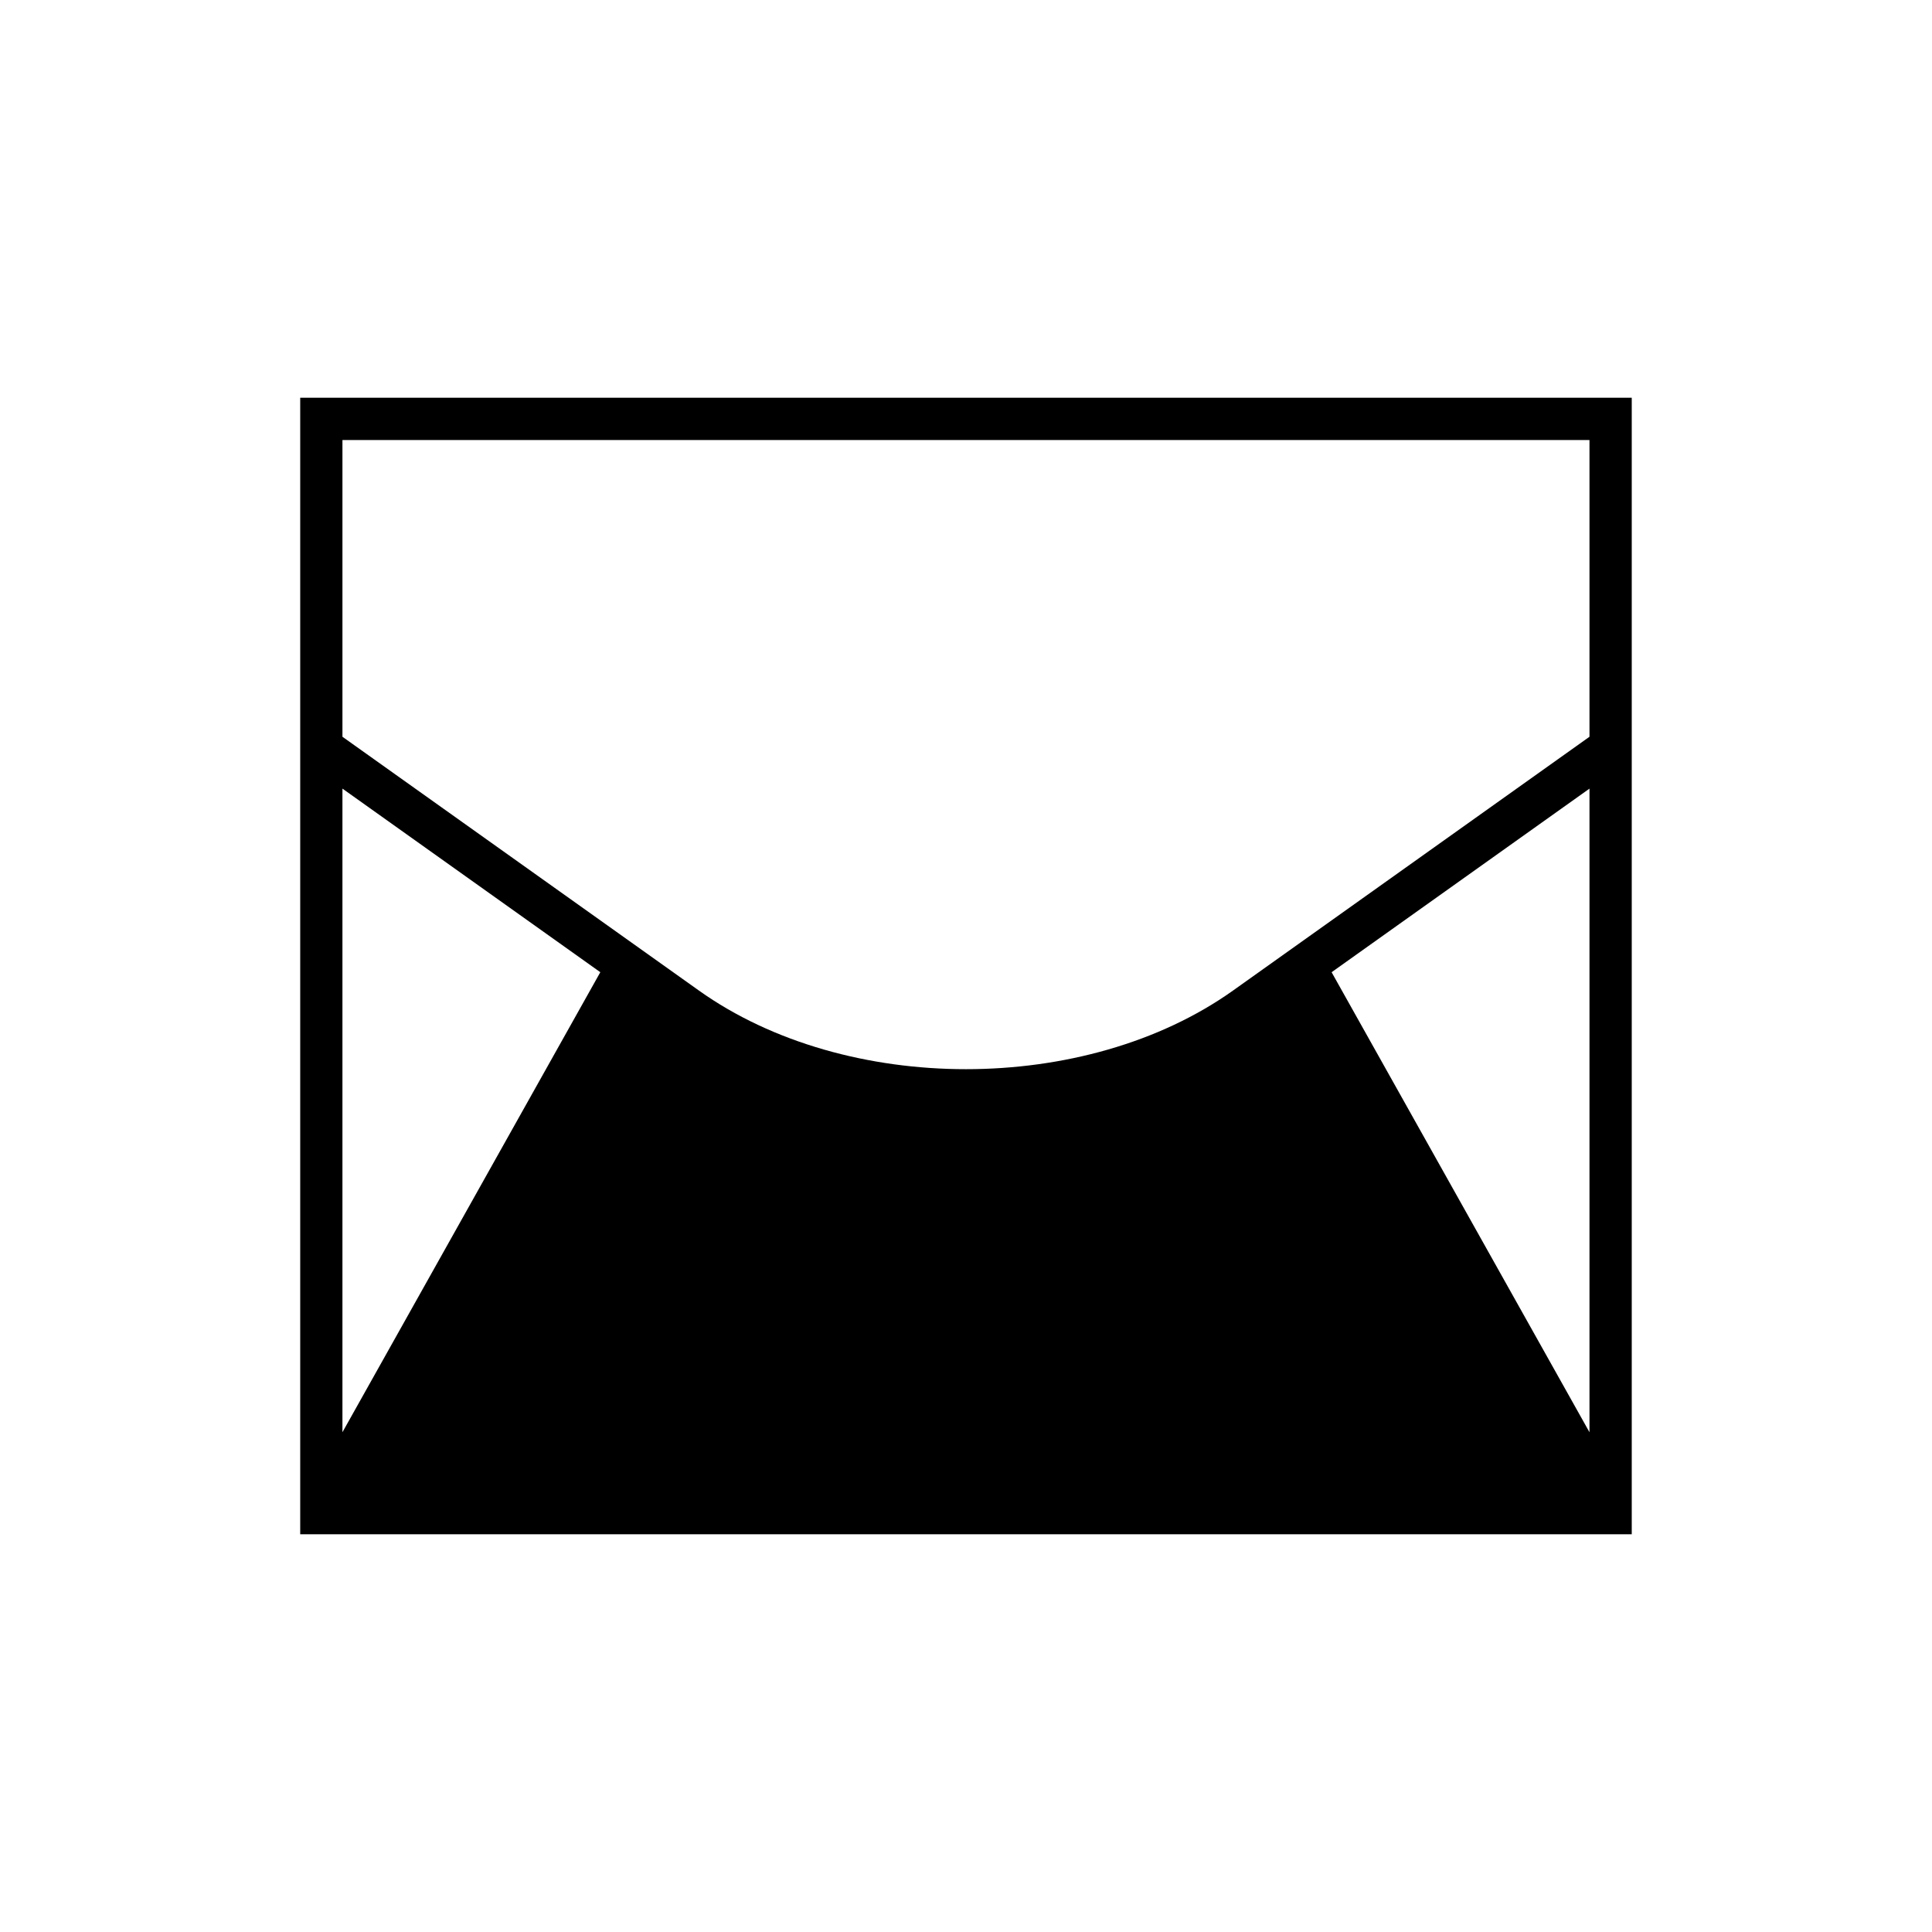 <?xml version="1.0" encoding="UTF-8"?>
<!-- Uploaded to: ICON Repo, www.svgrepo.com, Generator: ICON Repo Mixer Tools -->
<svg fill="#000000" width="800px" height="800px" version="1.1" viewBox="144 144 512 512" xmlns="http://www.w3.org/2000/svg">
 <path d="m576.43 249.41h-352.87v301.18h352.87zm-341.68 103.58 68.34 48.656-68.34 121.91zm330.48 170.57-68.34-121.91 68.34-48.656zm0-184.31-94.473 67.262c-39.023 27.777-102.51 27.777-141.53 0l-94.477-67.262v-78.641h330.48z"/>
</svg>